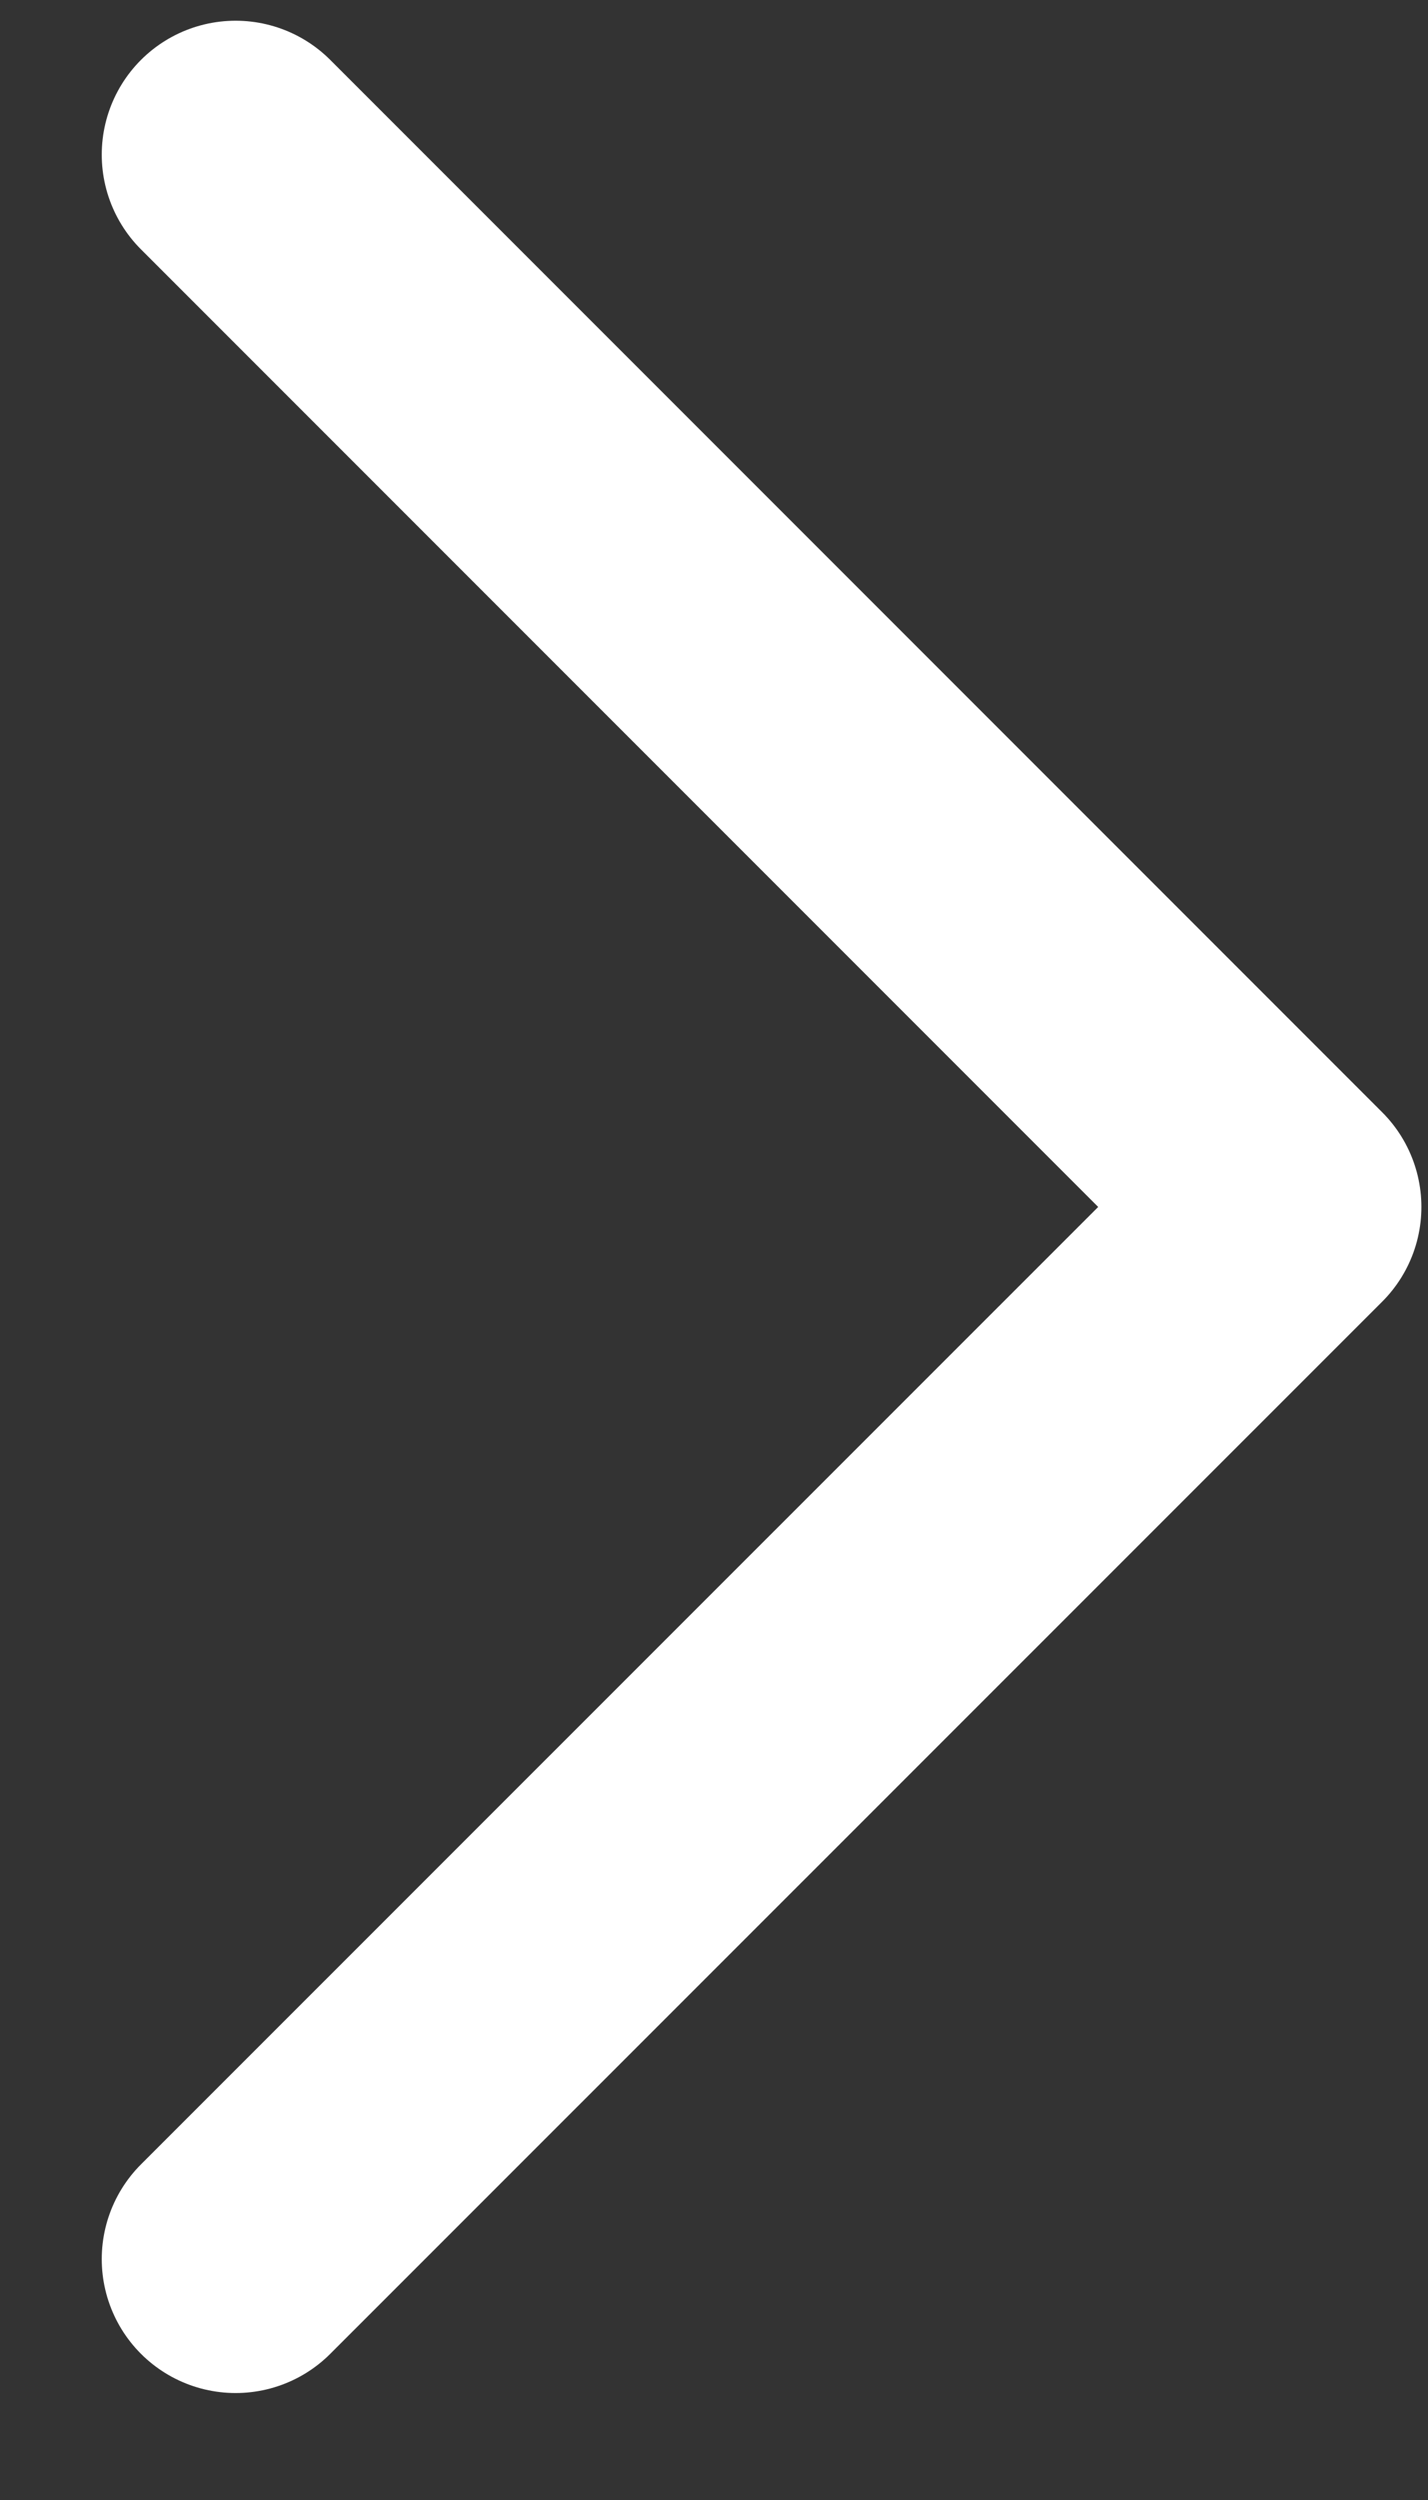 <svg width="8" height="14" viewBox="0 0 8 14" fill="none" xmlns="http://www.w3.org/2000/svg">
<rect x="0" y="0" width="8" height="14" fill="#333333" stroke="none"/>
<path d="M1.32 0.866L7.213 6.759L1.32 12.651" stroke="white" stroke-width="1.5" stroke-linecap="round" stroke-linejoin="round"/>
</svg>
